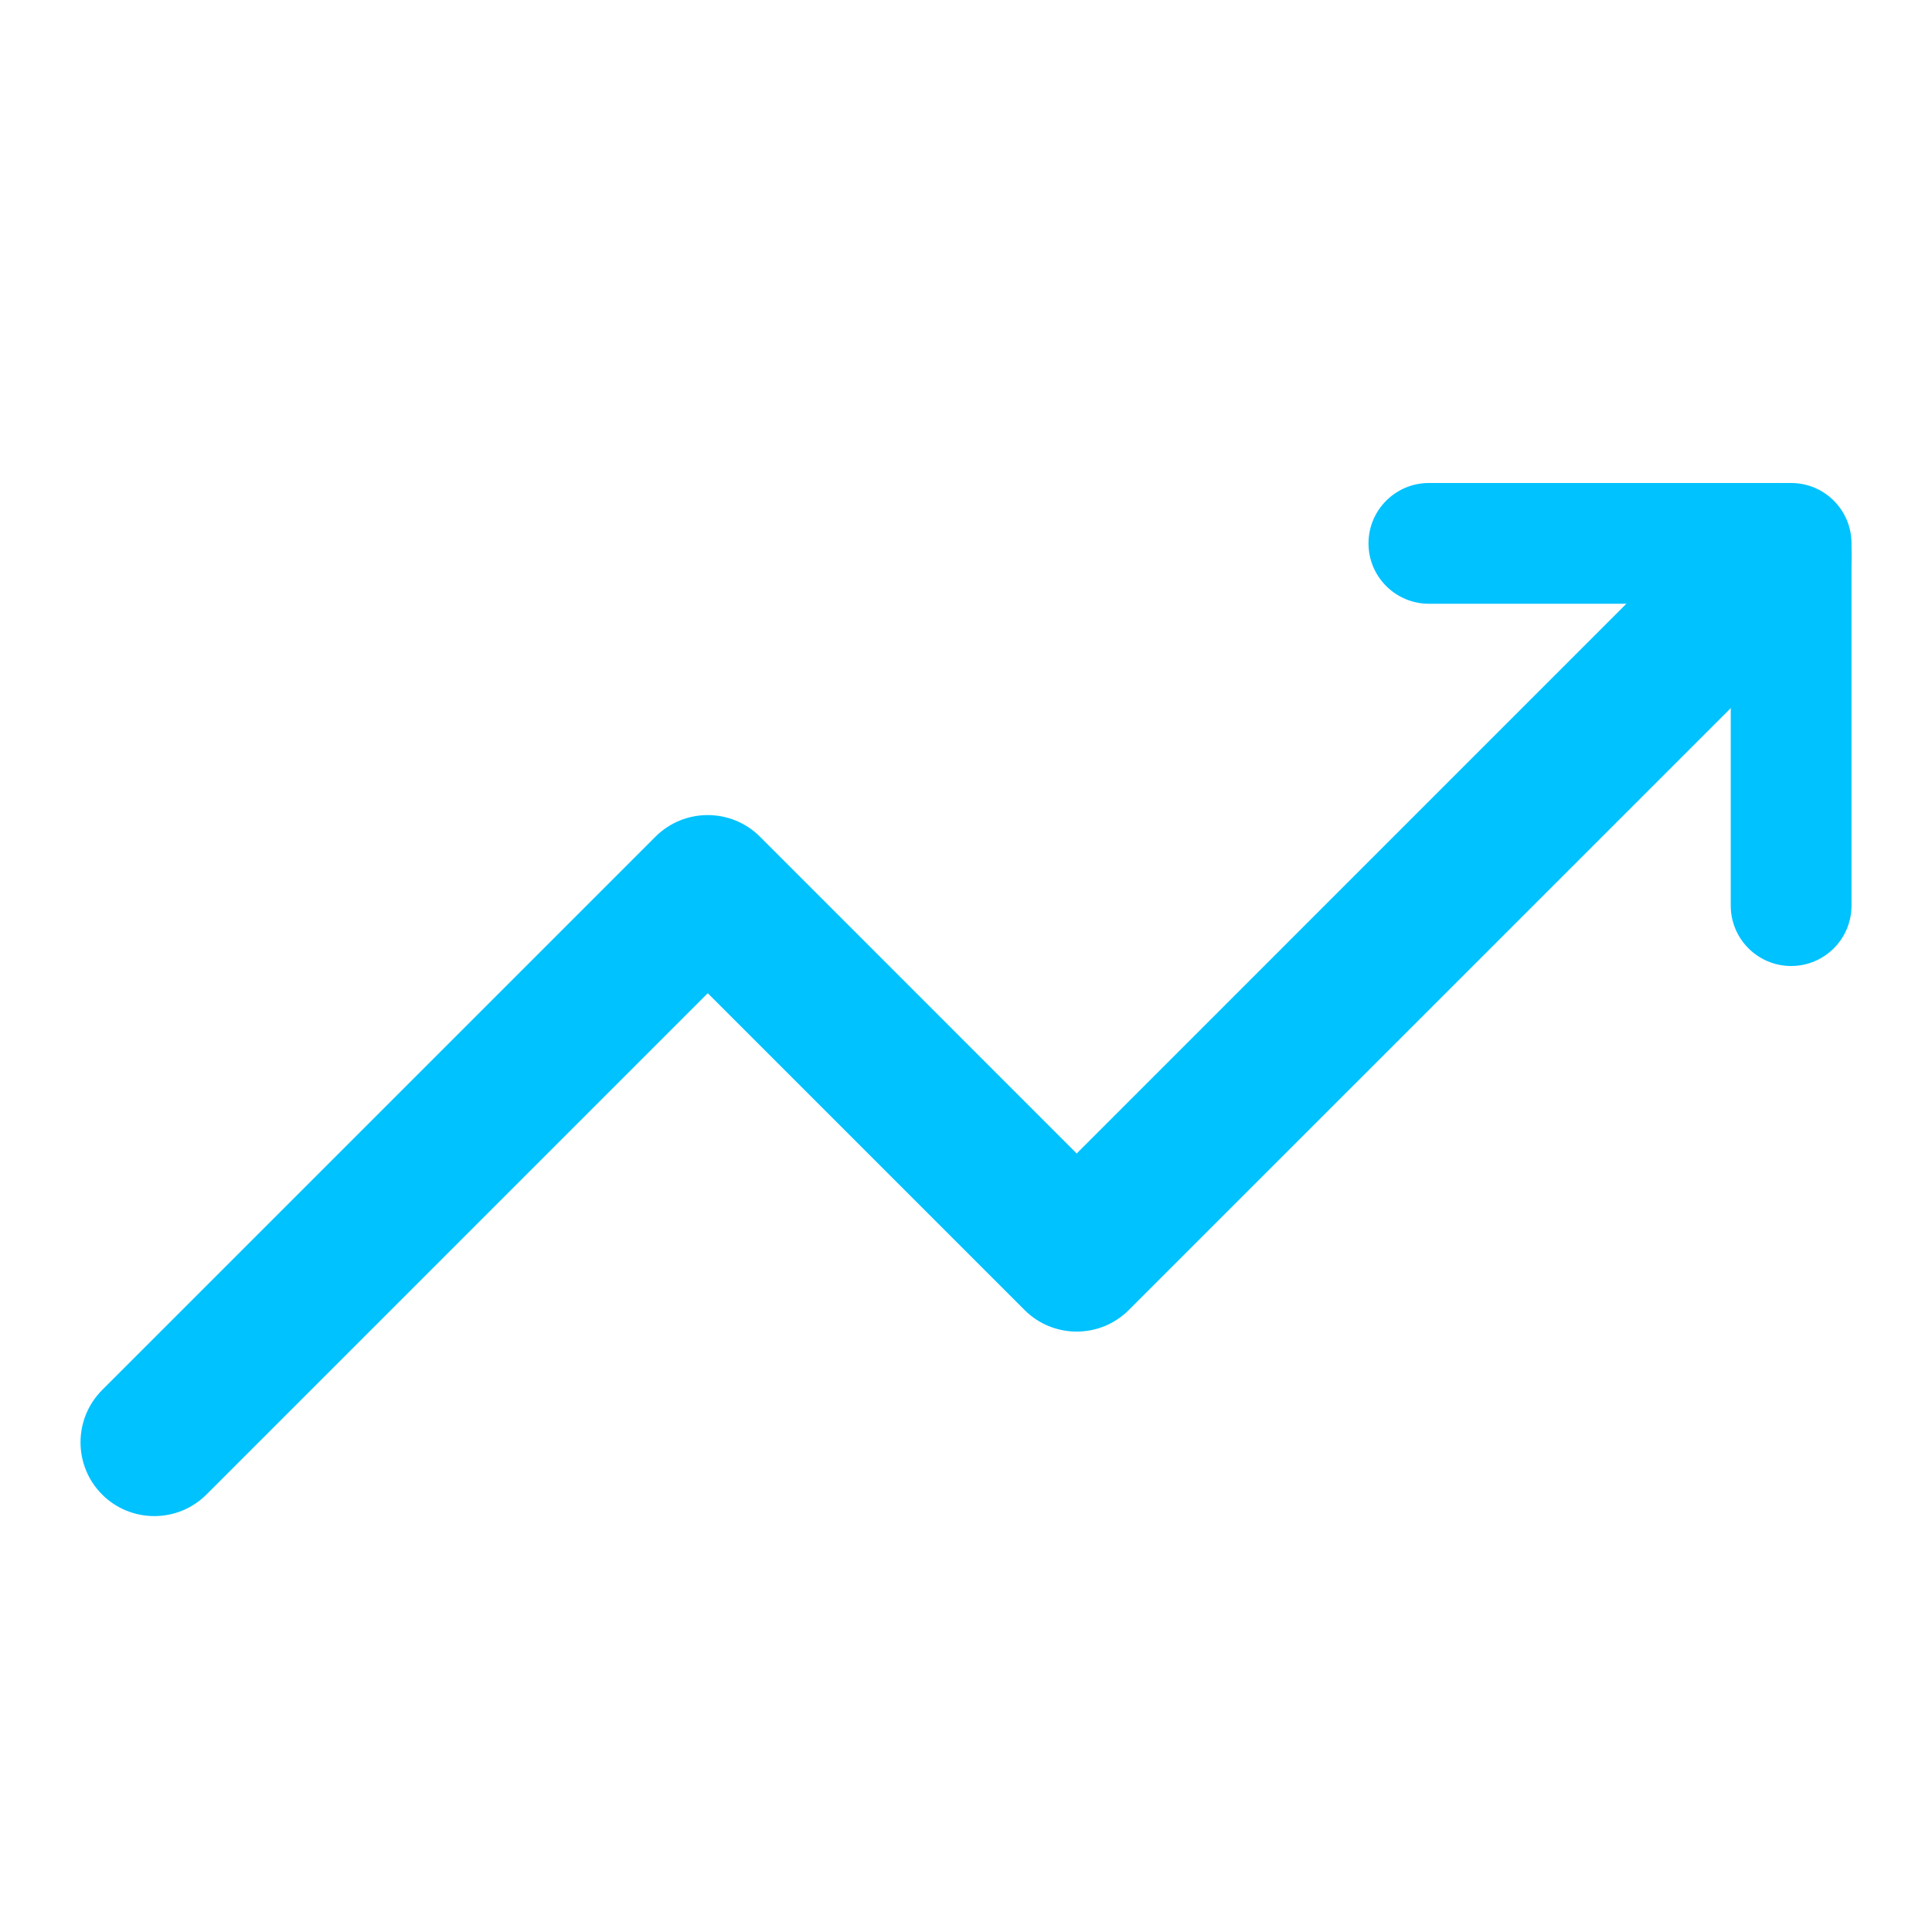 <?xml version="1.0" encoding="utf-8"?>
<svg xmlns="http://www.w3.org/2000/svg" fill="none" height="24" viewBox="0 0 24 24" width="24">
<path clip-rule="evenodd" d="M17 6.75C17 6.336 17.336 6 17.75 6H22.25C22.664 6 23 6.336 23 6.75V11.25C23 11.664 22.664 12 22.25 12C21.836 12 21.5 11.664 21.5 11.25V7.5H17.75C17.336 7.5 17 7.164 17 6.75Z" fill="#00C2FF" fill-rule="evenodd"/>
<path clip-rule="evenodd" d="M22.732 6.268C23.09 6.626 23.09 7.207 22.732 7.565L14.023 16.273C13.665 16.631 13.085 16.631 12.727 16.273L8.792 12.338L2.565 18.565C2.207 18.923 1.626 18.923 1.268 18.565C0.911 18.207 0.911 17.627 1.268 17.268L8.143 10.393C8.501 10.036 9.082 10.036 9.44 10.393L13.375 14.329L21.435 6.268C21.793 5.91 22.373 5.91 22.732 6.268Z" fill="#00C2FF" fill-rule="evenodd"/>
</svg>